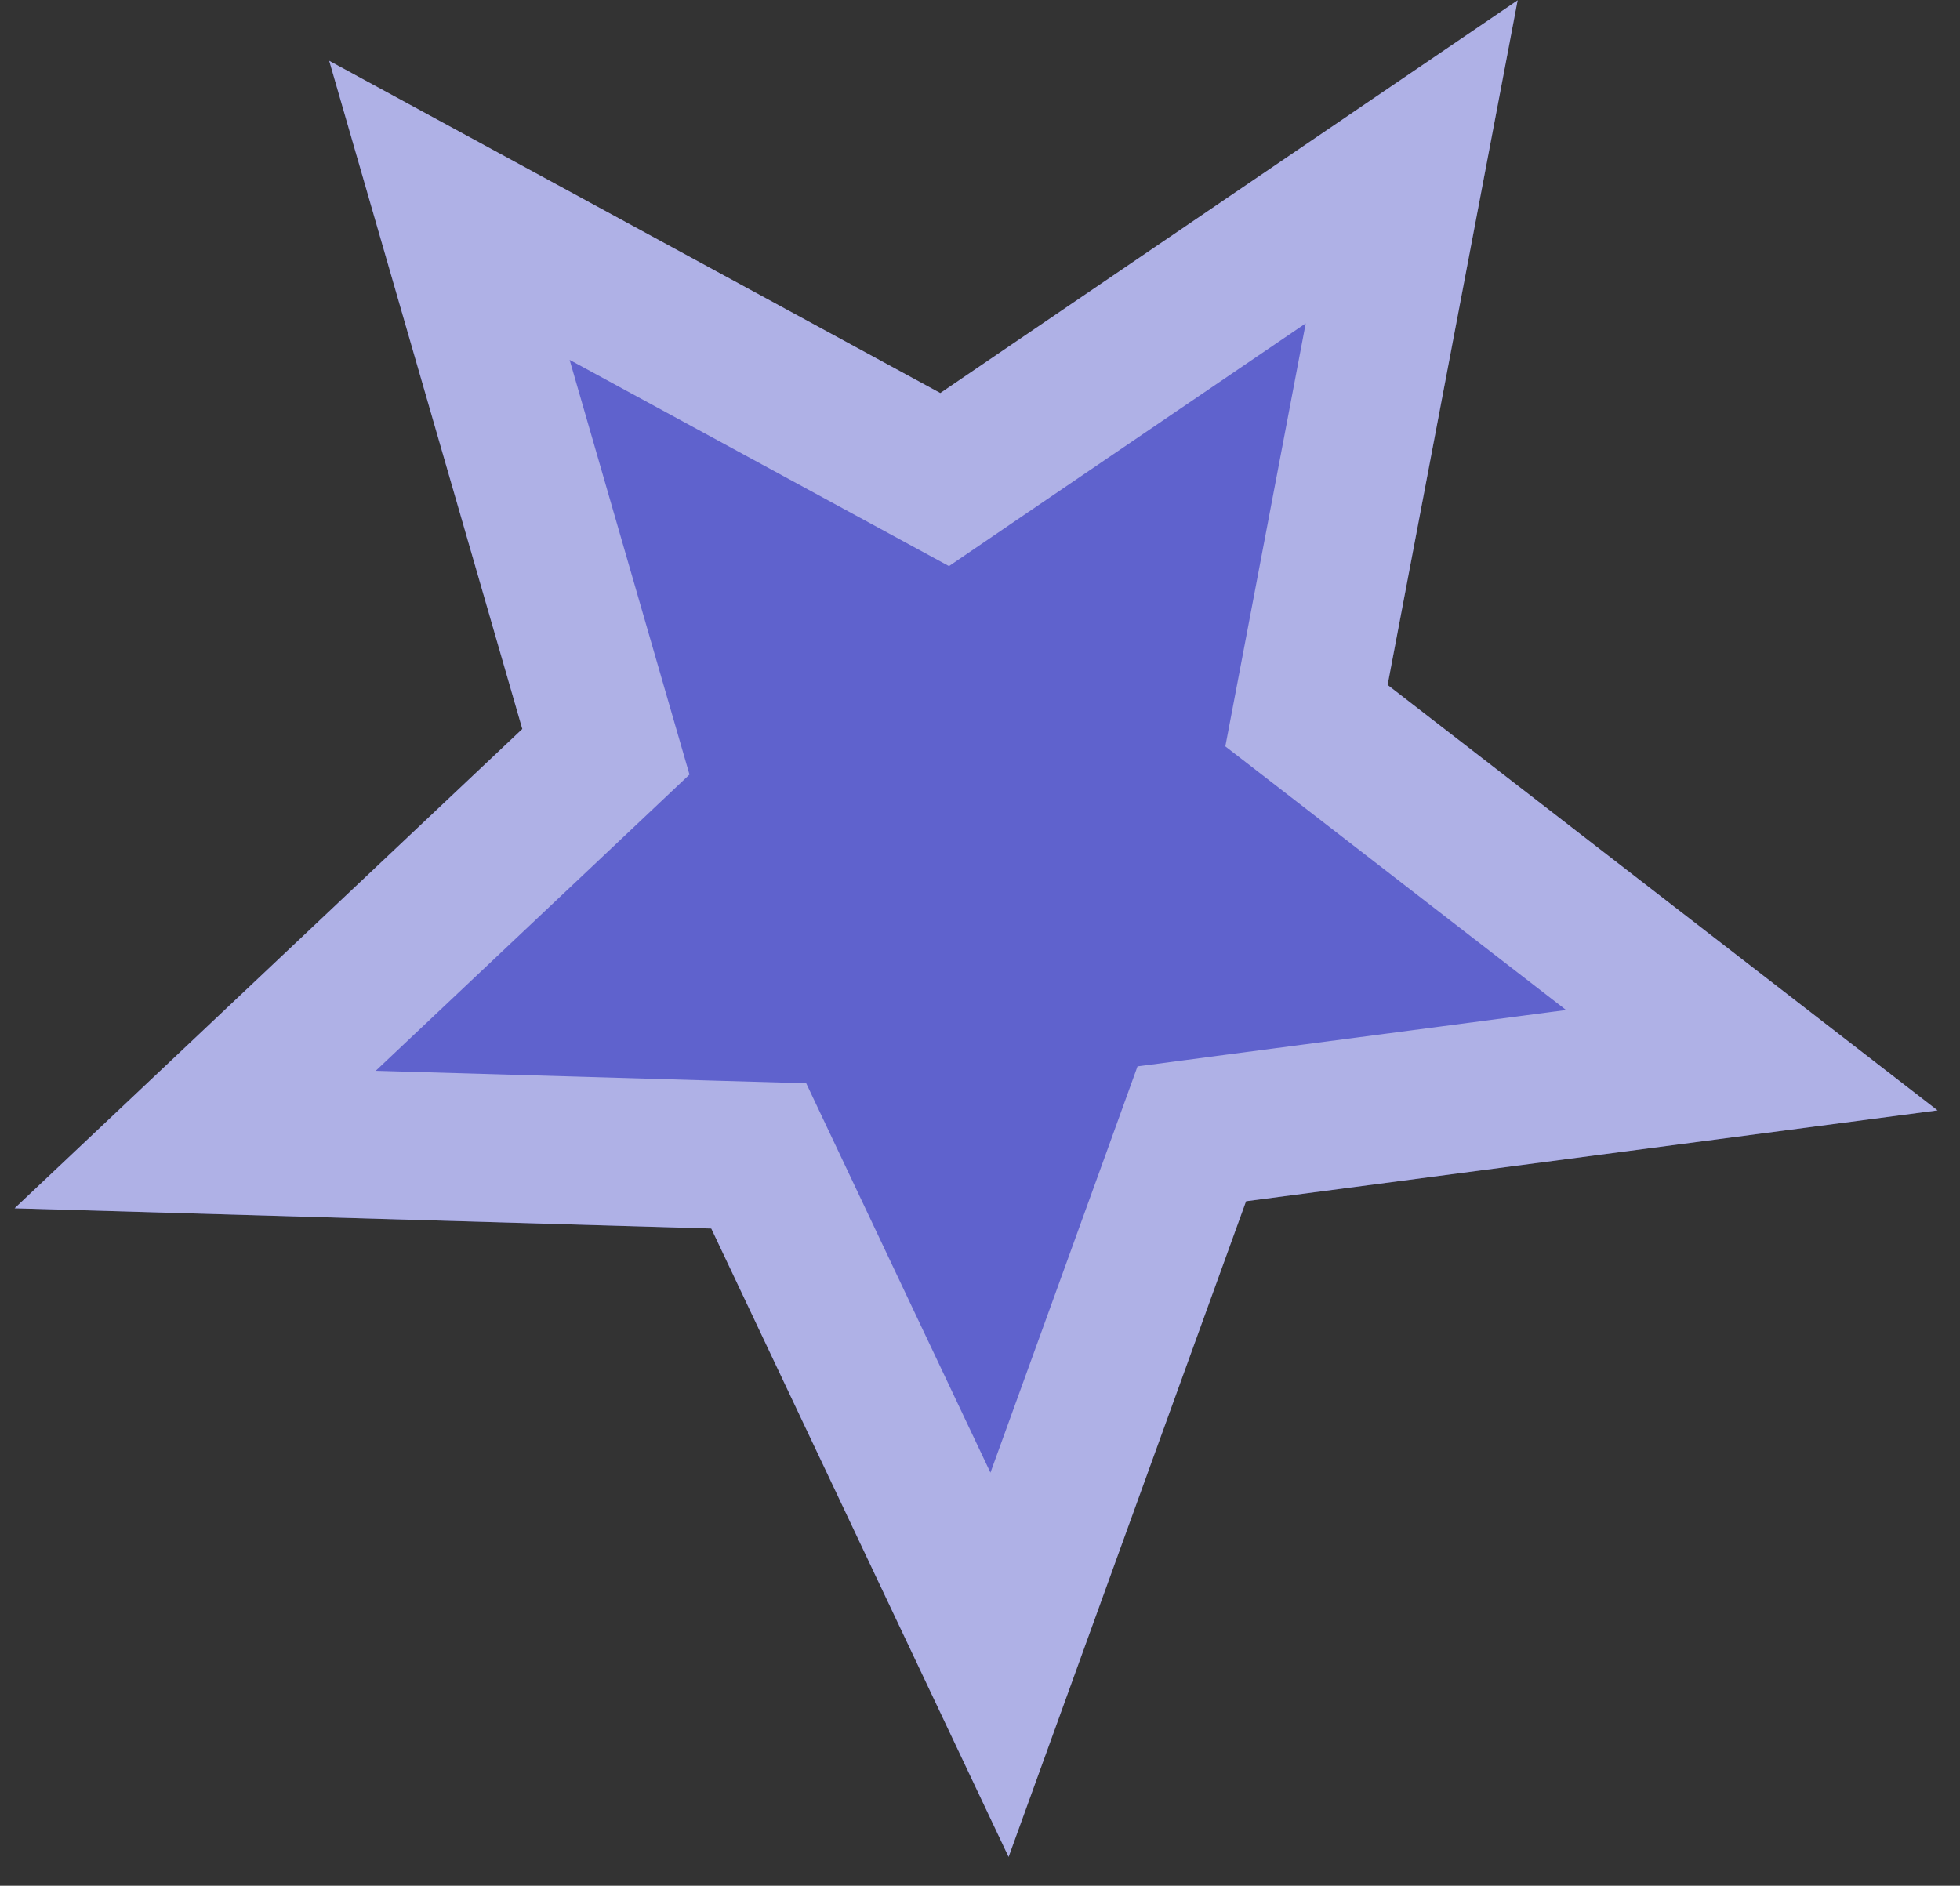 <?xml version="1.0" encoding="UTF-8"?> <svg xmlns="http://www.w3.org/2000/svg" width="53" height="51" viewBox="0 0 53 51" fill="none"><rect x="0" y="0" width="53" height="51" fill="#333333" stroke="none"/> <path d="M8.902 1.646L25.427 10.63L41.038 0.009L37.522 18.524L52.392 30.03L33.694 32.488L27.273 50.22L19.233 33.225L0.395 32.678L14.124 19.715L8.902 1.646Z" fill="#5F62CD"></path> <path d="M12.153 5.689L24.472 12.387L25.544 12.97L26.552 12.283L38.173 4.377L35.557 18.151L35.328 19.355L36.298 20.106L47.37 28.673L33.433 30.505L32.227 30.664L31.814 31.807L27.028 45.024L21.041 32.369L20.517 31.261L19.291 31.226L5.278 30.819L15.497 21.17L16.384 20.332L16.045 19.16L12.153 5.689Z" stroke="white" stroke-opacity="0.5" stroke-width="4"></path> </svg> 